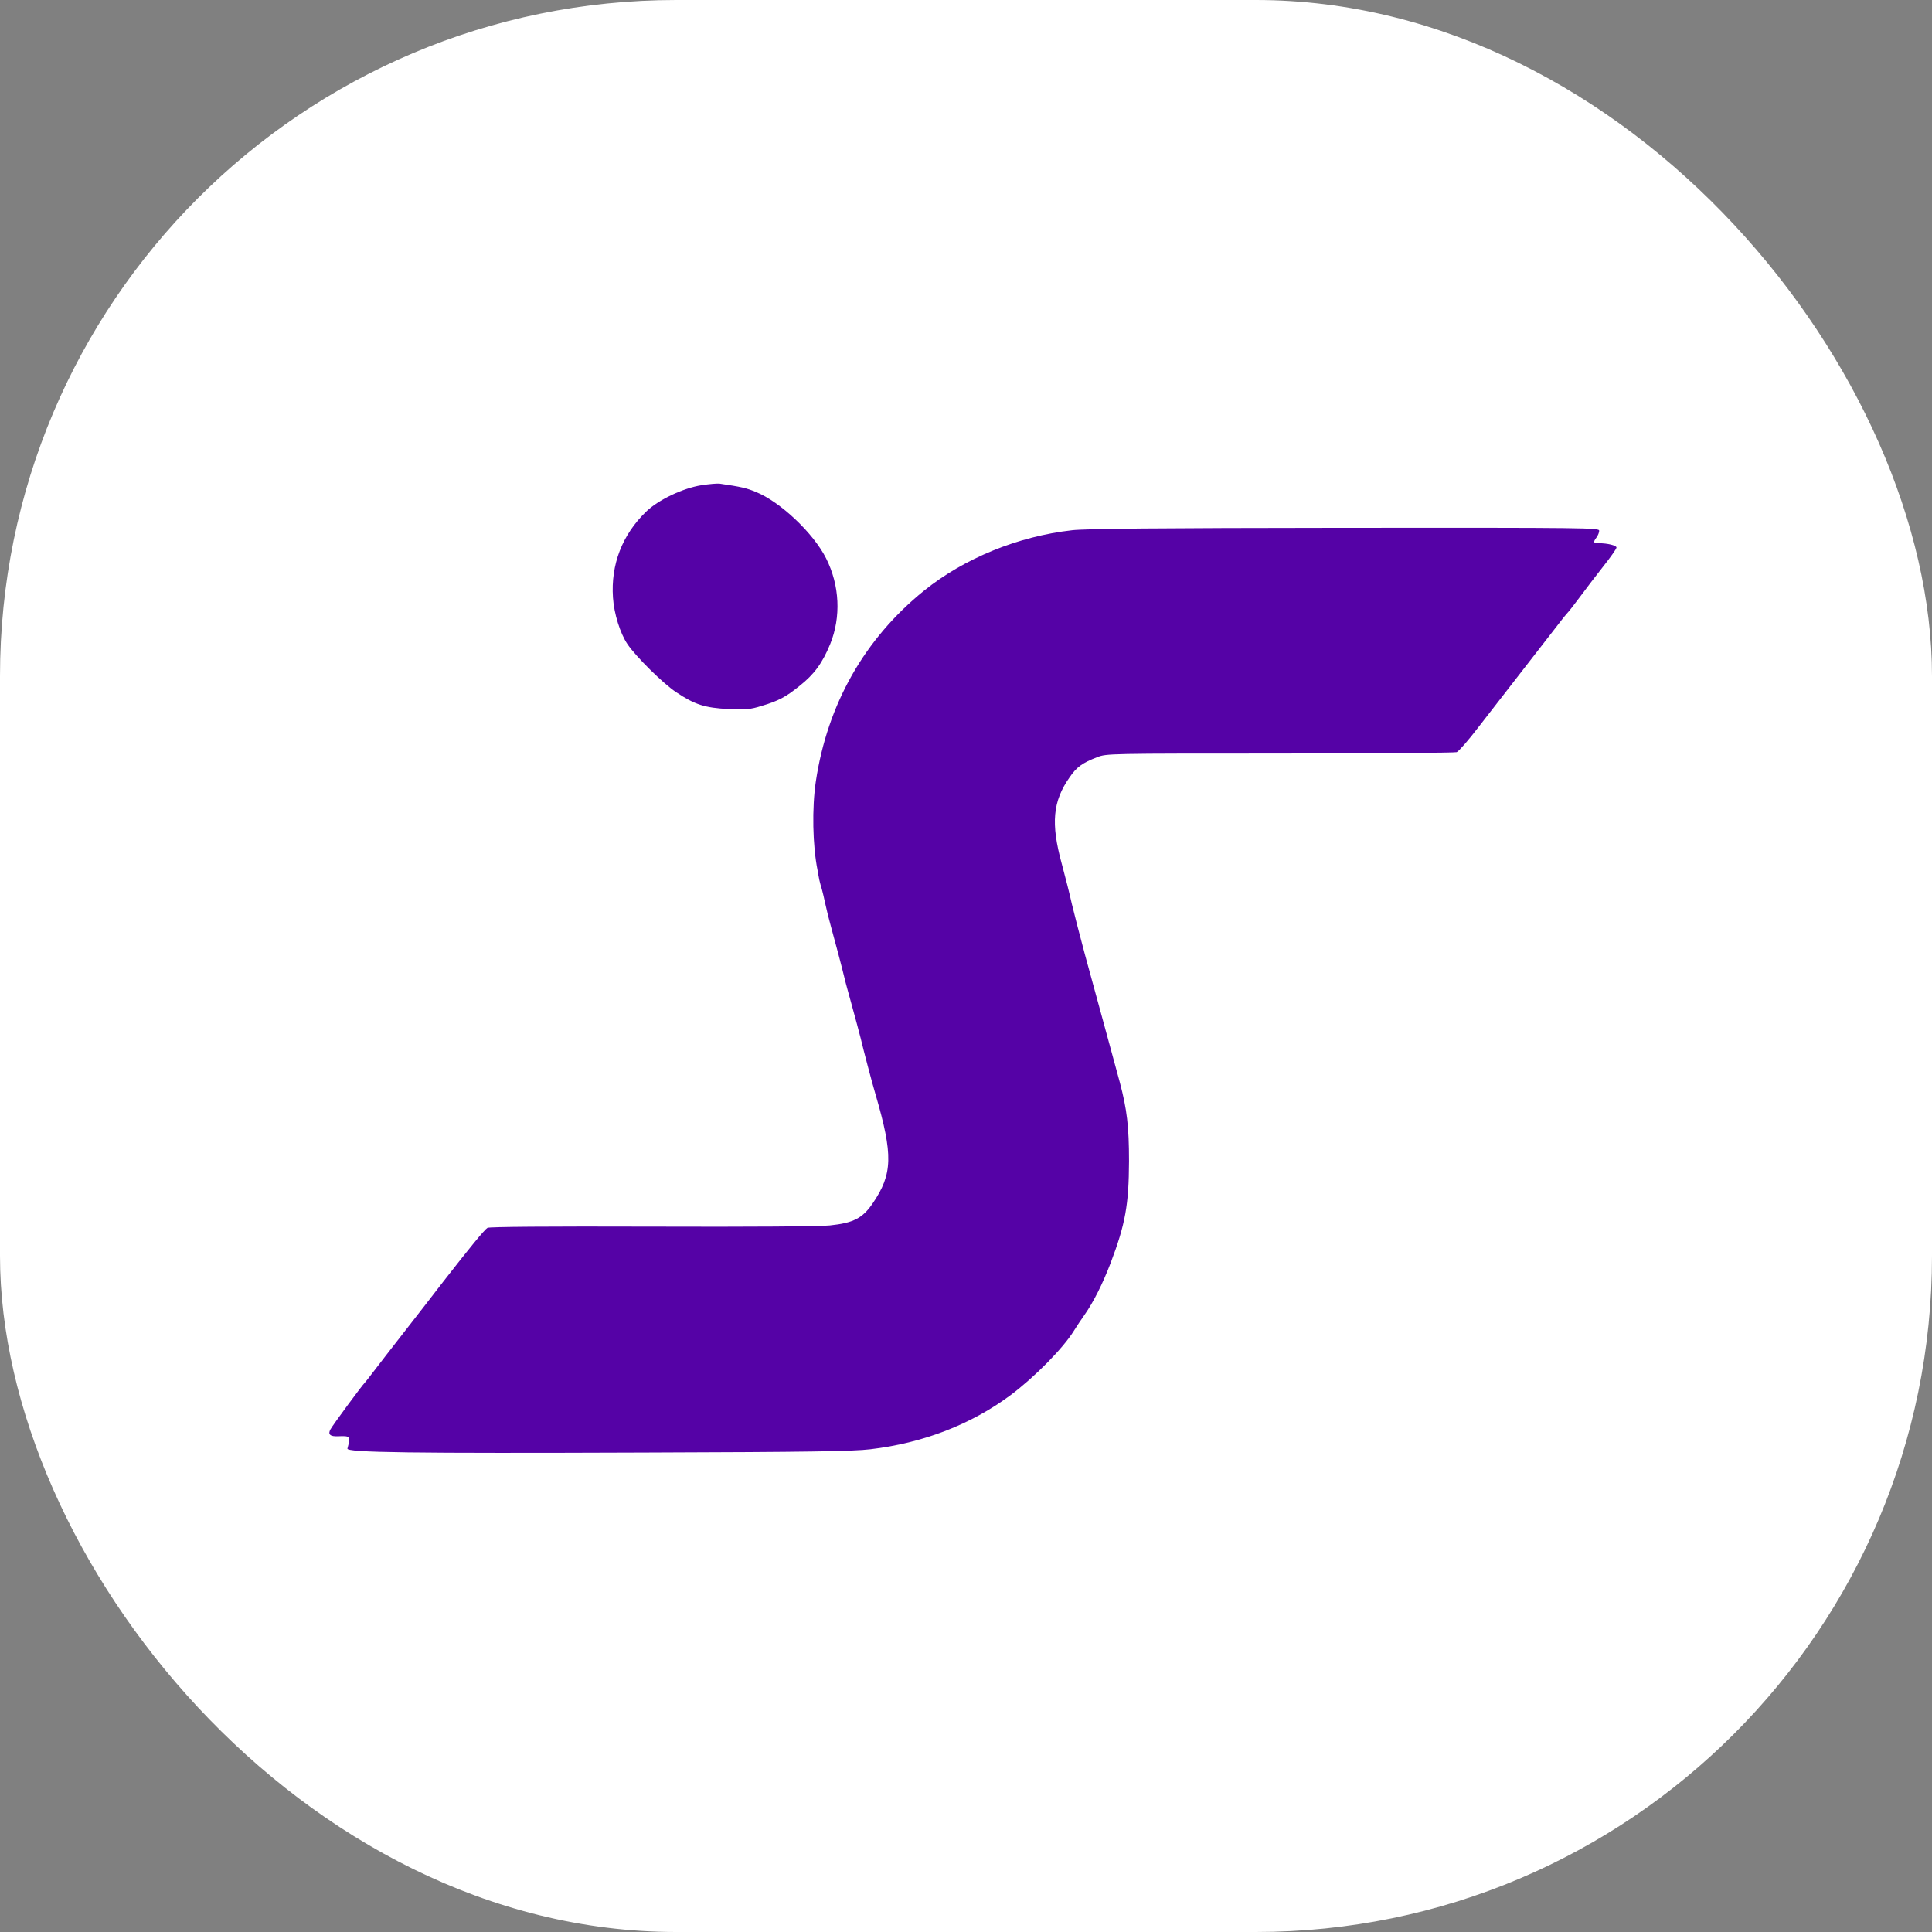 <svg xmlns="http://www.w3.org/2000/svg" version="1.1" xmlns:xlink="http://www.w3.org/1999/xlink" width="1000" height="1000"><rect width="100%" height="100%" fill="#808080" stroke="none"/><g clip-path="url(#SvgjsClipPath1233)"><rect width="1000" height="1000" fill="#ffffff"></rect><g transform="matrix(0.896,0,0,0.896,50,54.482)"><svg xmlns="http://www.w3.org/2000/svg" version="1.1" xmlns:xlink="http://www.w3.org/1999/xlink" width="1004" height="994"><svg xmlns="http://www.w3.org/2000/svg" viewBox="0 0 1004 994" preserveAspectRatio="xMidYMid meet">
  <g transform="translate(0,994) scale(0.1,-0.1)" fill="#5502a6" stroke="none">
    <path d="M3494 7745 c-108 -17 -250 -85 -320 -153 -138 -134 -204 -305 -191
-496 6 -94 42 -207 83 -268 50 -74 205 -227 281 -278 109 -73 167 -91 304 -98
102 -4 126 -2 190 18 98 29 141 52 220 116 85 67 132 132 177 242 63 156 55
338 -24 495 -73 145 -264 326 -405 383 -55 23 -86 30 -209 48 -14 2 -61 -2
-106 -9z"></path>
    <path d="M5635 7485 c-312 -35 -623 -162 -855 -349 -344 -278 -558 -656 -625
-1101 -23 -154 -19 -372 10 -515 2 -14 7 -38 10 -55 4 -16 10 -41 15 -55 4
-14 13 -52 20 -85 7 -33 21 -89 31 -125 23 -82 68 -253 79 -300 4 -19 24 -91
43 -160 19 -69 42 -154 51 -190 14 -60 65 -255 86 -325 102 -350 99 -459 -17
-629 -58 -85 -111 -113 -248 -127 -54 -6 -461 -9 -1025 -7 -607 2 -941 -1
-952 -7 -18 -11 -103 -115 -258 -314 -52 -68 -153 -198 -225 -290 -71 -91
-150 -193 -175 -226 -25 -33 -48 -62 -51 -65 -12 -10 -186 -246 -198 -269 -16
-29 -2 -42 44 -40 71 3 73 1 54 -71 -6 -23 361 -28 1716 -23 962 3 1203 7
1305 19 305 36 581 143 809 312 139 104 305 272 367 373 16 26 43 66 60 90 52
74 105 179 151 299 86 226 106 339 107 590 0 201 -12 300 -53 455 -28 105
-143 524 -202 740 -28 105 -62 235 -75 290 -12 55 -39 161 -59 235 -63 231
-52 359 46 498 40 59 74 83 159 116 55 21 62 21 1055 21 550 1 1010 4 1022 8
11 4 68 69 126 145 58 75 169 218 246 317 77 99 166 214 198 255 31 41 64 82
72 90 8 8 39 49 70 90 30 41 90 119 133 174 43 54 78 104 78 111 0 12 -51 25
-102 25 -32 0 -34 6 -13 34 8 11 15 28 15 38 0 17 -58 18 -1467 17 -1089 -1
-1496 -5 -1578 -14z"></path>
  </g>
</svg></svg></g></g><defs><clipPath id="SvgjsClipPath1233"><rect width="1000" height="1000" x="0" y="0" rx="350" ry="350"></rect></clipPath></defs></svg>